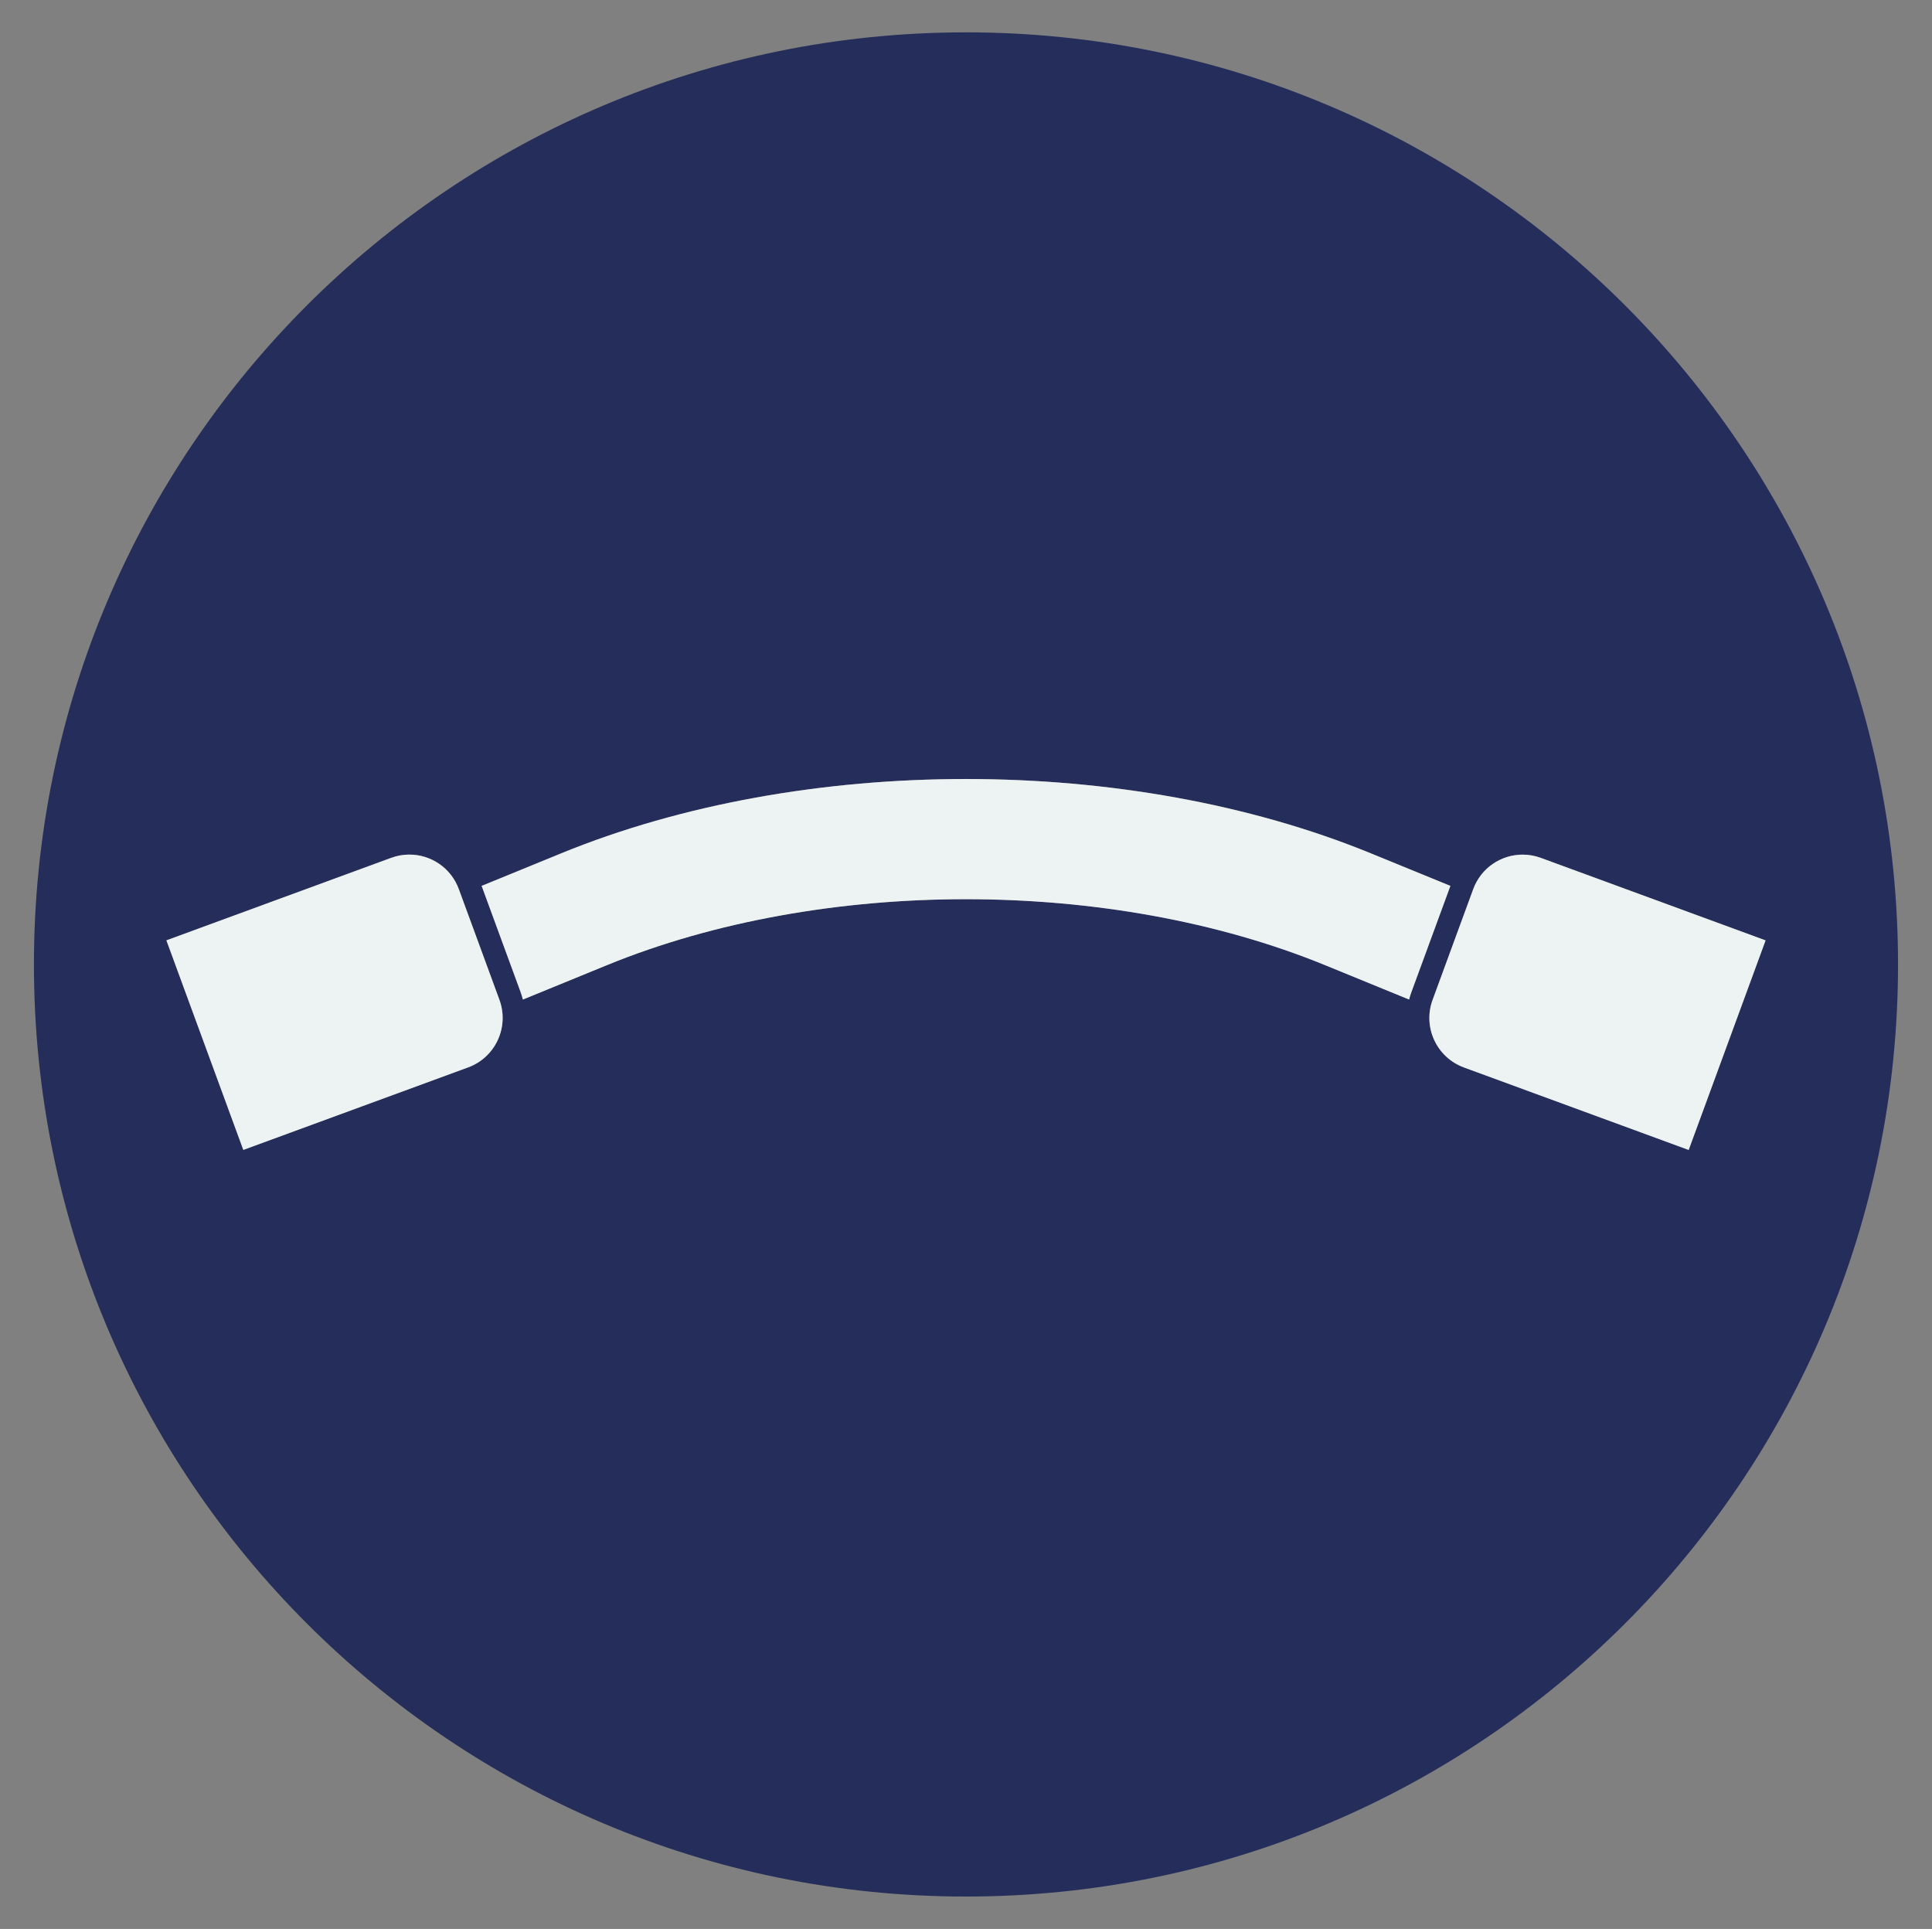 <svg viewBox="0 0 428.27 427.57" xmlns="http://www.w3.org/2000/svg" data-sanitized-data-name="Слой 1" data-name="Слой 1" id="b">
  <rect x="0" y="0" width="428.27" height="427.57" fill="#808080" stroke="none"/>
  <defs>
    <style>
      .c {
        fill: #edf2f2;
      }

      .d {
        fill: #252d5a;
      }
    </style>
  </defs>
  <path d="M214.13,7.17C100.03,7.17,7.52,99.68,7.52,213.78s92.5,206.61,206.61,206.61,206.61-92.5,206.61-206.61S328.24,7.17,214.13,7.17ZM101.7,197.09l9,24.53c2.22,6.05-.88,12.76-6.94,14.98l-49.83,18.29-17.05-46.45,49.83-18.29c1.33-.49,2.68-.72,4.02-.72,4.76,0,9.23,2.93,10.96,7.66Zm13.7,22.81l-8.64-23.54,17.67-7.23c26.83-10.97,58.26-16.46,89.7-16.46s62.87,5.49,89.7,16.46l17.67,7.23-8.64,23.54c-.2,.55-.37,1.1-.51,1.65l-18.67-7.64c-23.79-9.74-51.68-14.6-79.56-14.6s-55.77,4.87-79.56,14.6l-18.67,7.64c-.14-.56-.31-1.11-.51-1.65Zm202.17,1.72l9-24.53c1.73-4.73,6.2-7.66,10.96-7.66,1.34,0,2.69,.23,4.02,.72l49.83,18.29-17.05,46.45-49.83-18.29c-6.05-2.22-9.16-8.93-6.94-14.98Z" class="d"></path>
  <path d="M214.13,199.32c27.88,0,55.76,4.87,79.56,14.6l18.67,7.64c.14-.56,.31-1.11,.51-1.65l8.64-23.54-17.67-7.23c-26.83-10.97-58.26-16.46-89.7-16.46s-62.87,5.49-89.7,16.46l-17.67,7.23,8.64,23.54c.2,.55,.37,1.1,.51,1.65l18.67-7.64c23.79-9.73,51.68-14.6,79.56-14.6Z" class="c"></path>
  <path d="M324.5,236.61l49.83,18.29,17.05-46.45-49.83-18.29c-1.33-.49-2.68-.72-4.02-.72-4.76,0-9.23,2.93-10.96,7.66l-9,24.53c-2.22,6.05,.88,12.76,6.94,14.98Z" class="c"></path>
  <path d="M90.74,189.43c-1.34,0-2.69,.23-4.02,.72l-49.83,18.29,17.05,46.45,49.83-18.29c6.05-2.22,9.16-8.93,6.94-14.98l-9-24.53c-1.73-4.73-6.2-7.66-10.96-7.66Z" class="c"></path>
</svg>